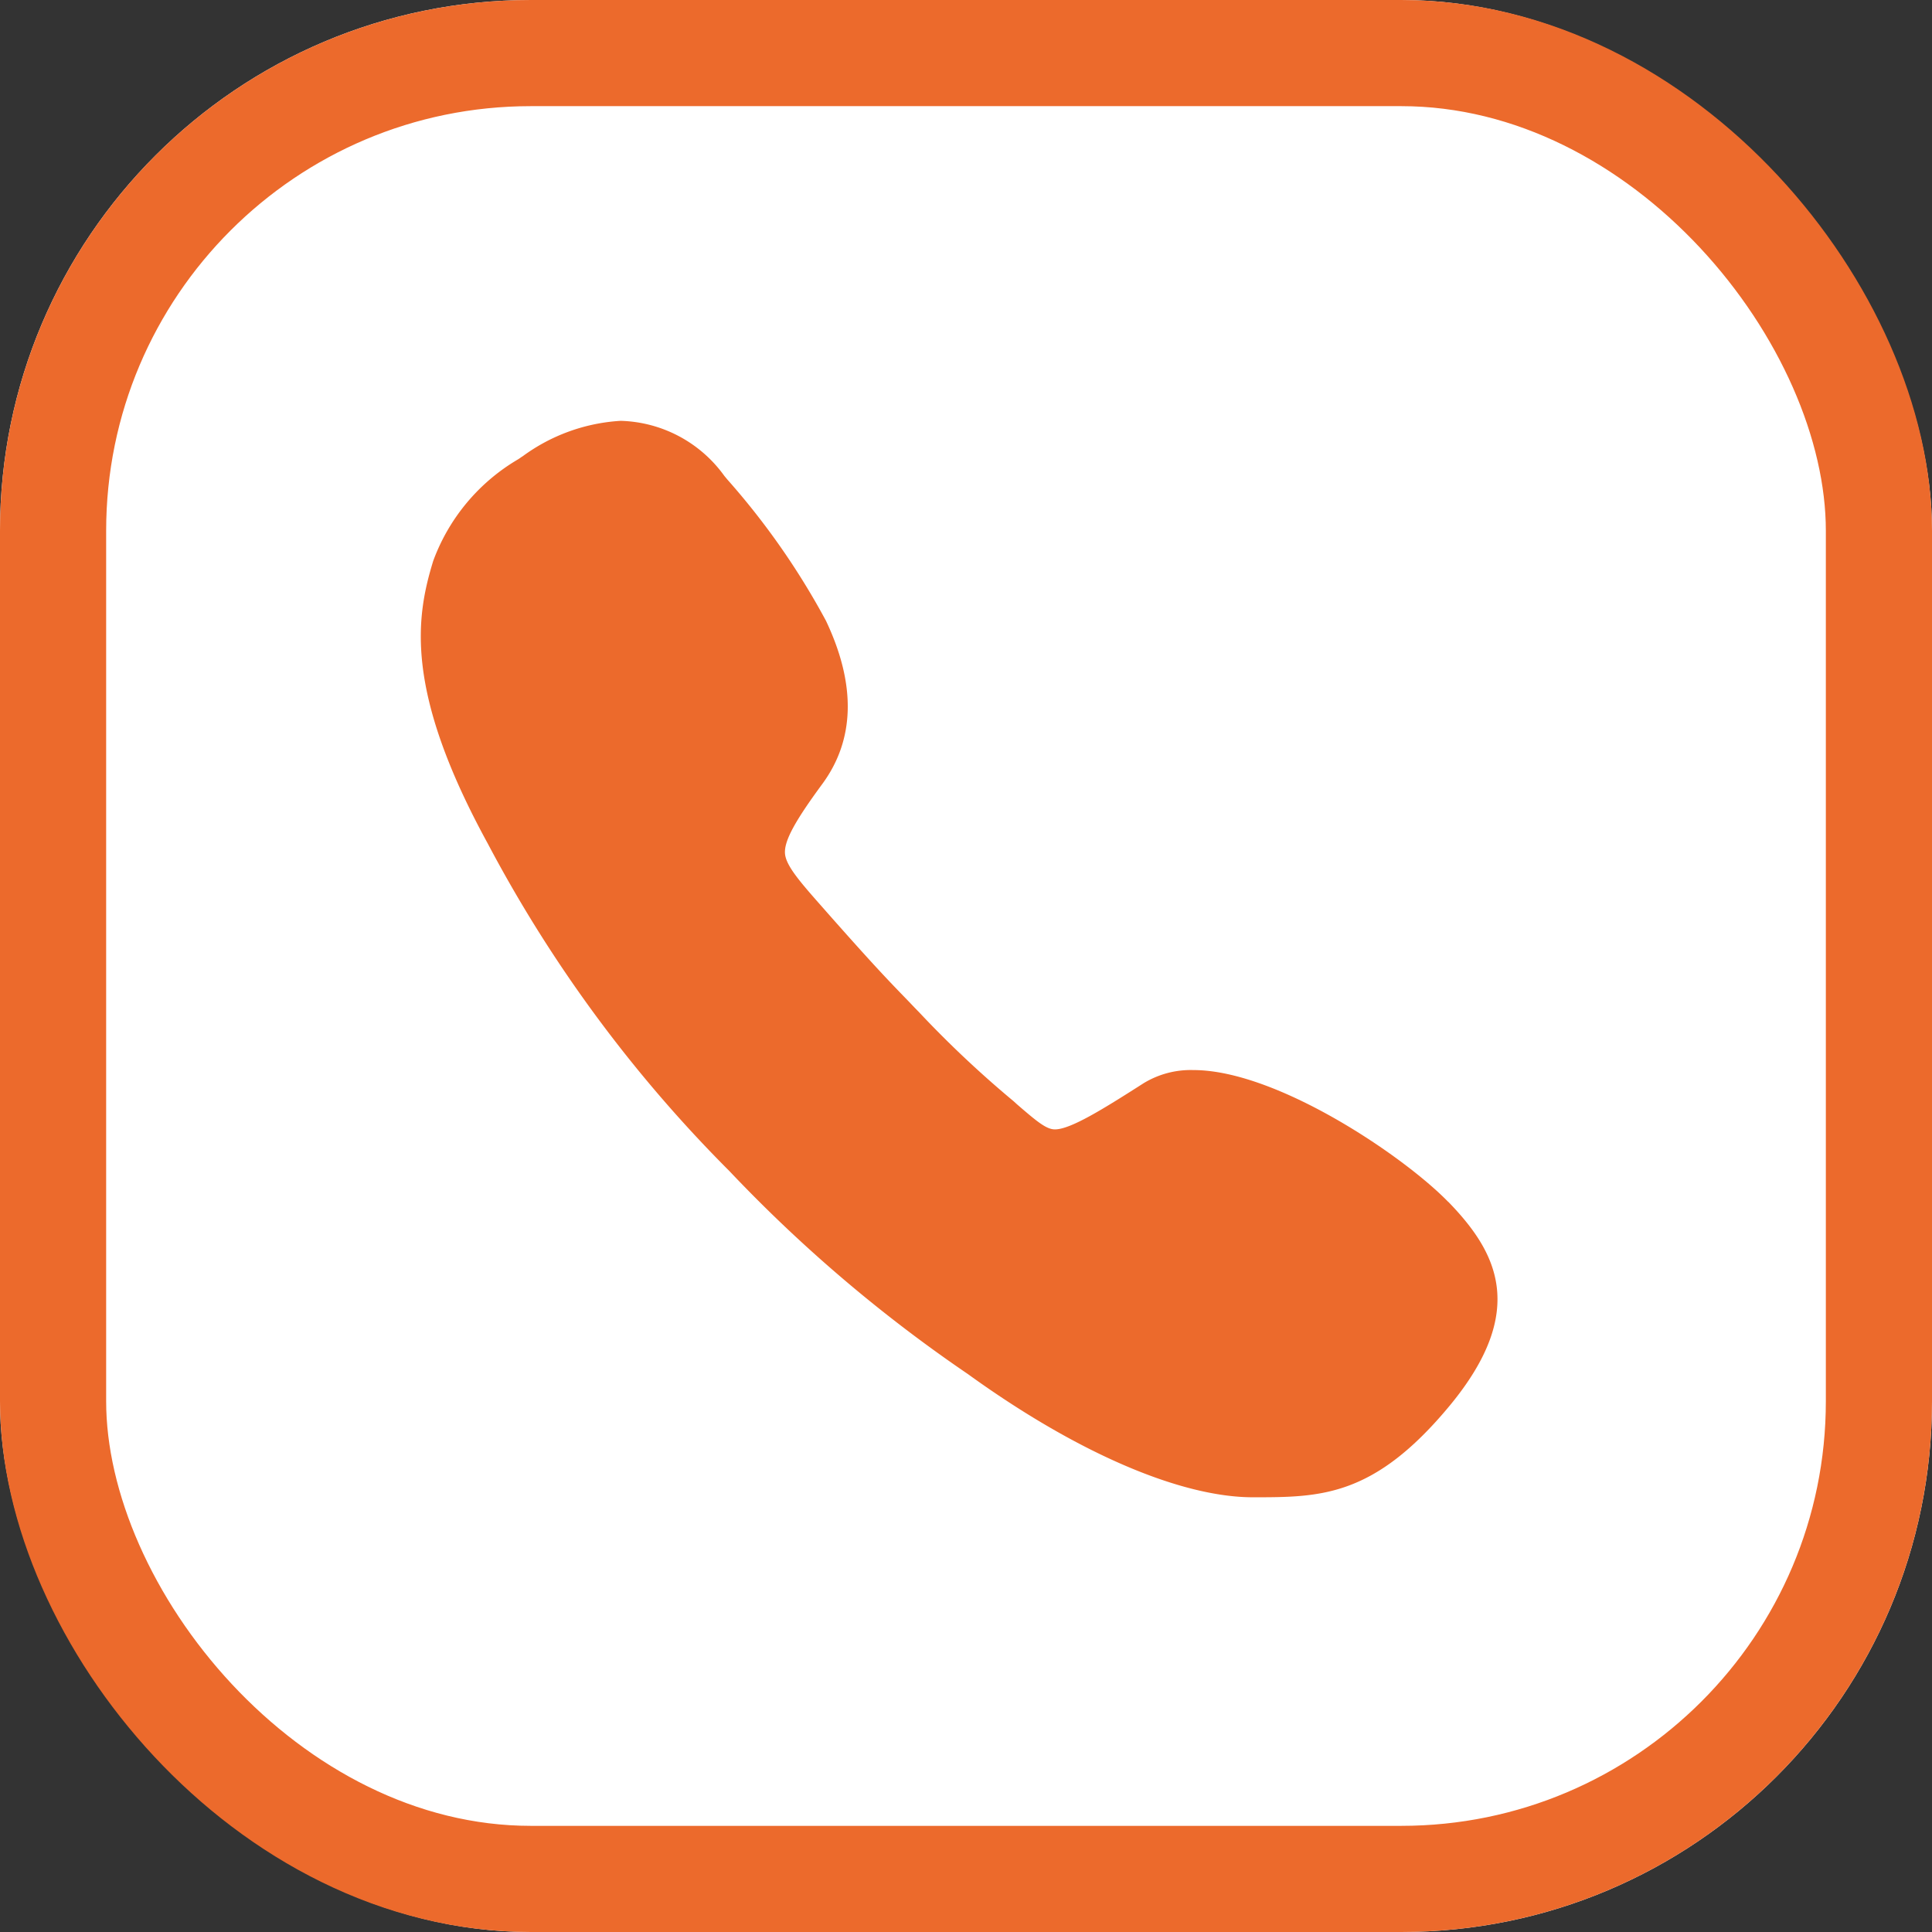 <svg xmlns="http://www.w3.org/2000/svg" width="91" height="91" viewBox="0 0 91 91"><rect x="0" y="0" width="91" height="91" fill="#333333" stroke="none"/><g transform="translate(-385 -17403)"><g transform="translate(385 17403)" fill="#fff" stroke="#ec6a2c" stroke-linejoin="round" stroke-width="5"><rect width="91" height="91" rx="25" stroke="none"/><rect x="2.5" y="2.5" width="86" height="86" rx="22.5" fill="none"/></g><path d="M54.018,42.423c-2.1-2.161-8.081-6.209-12-6.209a4.262,4.262,0,0,0-2.348.619c-1.916,1.224-3.443,2.175-4.178,2.175-.4,0-.836-.36-1.786-1.181l-.158-.144a49.982,49.982,0,0,1-4.221-3.947l-.259-.274c-.187-.187-.346-.36-.5-.519-.893-.922-1.541-1.585-3.832-4.178l-.1-.115c-1.095-1.239-1.815-2.046-1.858-2.636s.461-1.513,1.743-3.256c1.556-2.1,1.613-4.7.187-7.707A35.059,35.059,0,0,0,20.065,8.4l-.144-.173a6.219,6.219,0,0,0-4.883-2.593A8.648,8.648,0,0,0,10.427,7.3c-.072.043-.144.1-.216.144a9.245,9.245,0,0,0-4,4.783c-.821,2.665-1.369,6.122,2.564,13.311a64.321,64.321,0,0,0,11.38,15.428,68.757,68.757,0,0,0,11.236,9.565c5.1,3.688,10,5.805,13.426,5.805,3.184,0,5.69,0,9.263-4.307,3.745-4.523,2.19-7.289-.058-9.608Z" transform="translate(399.196 17417.188)" fill="#ec6a2c"/></g></svg>